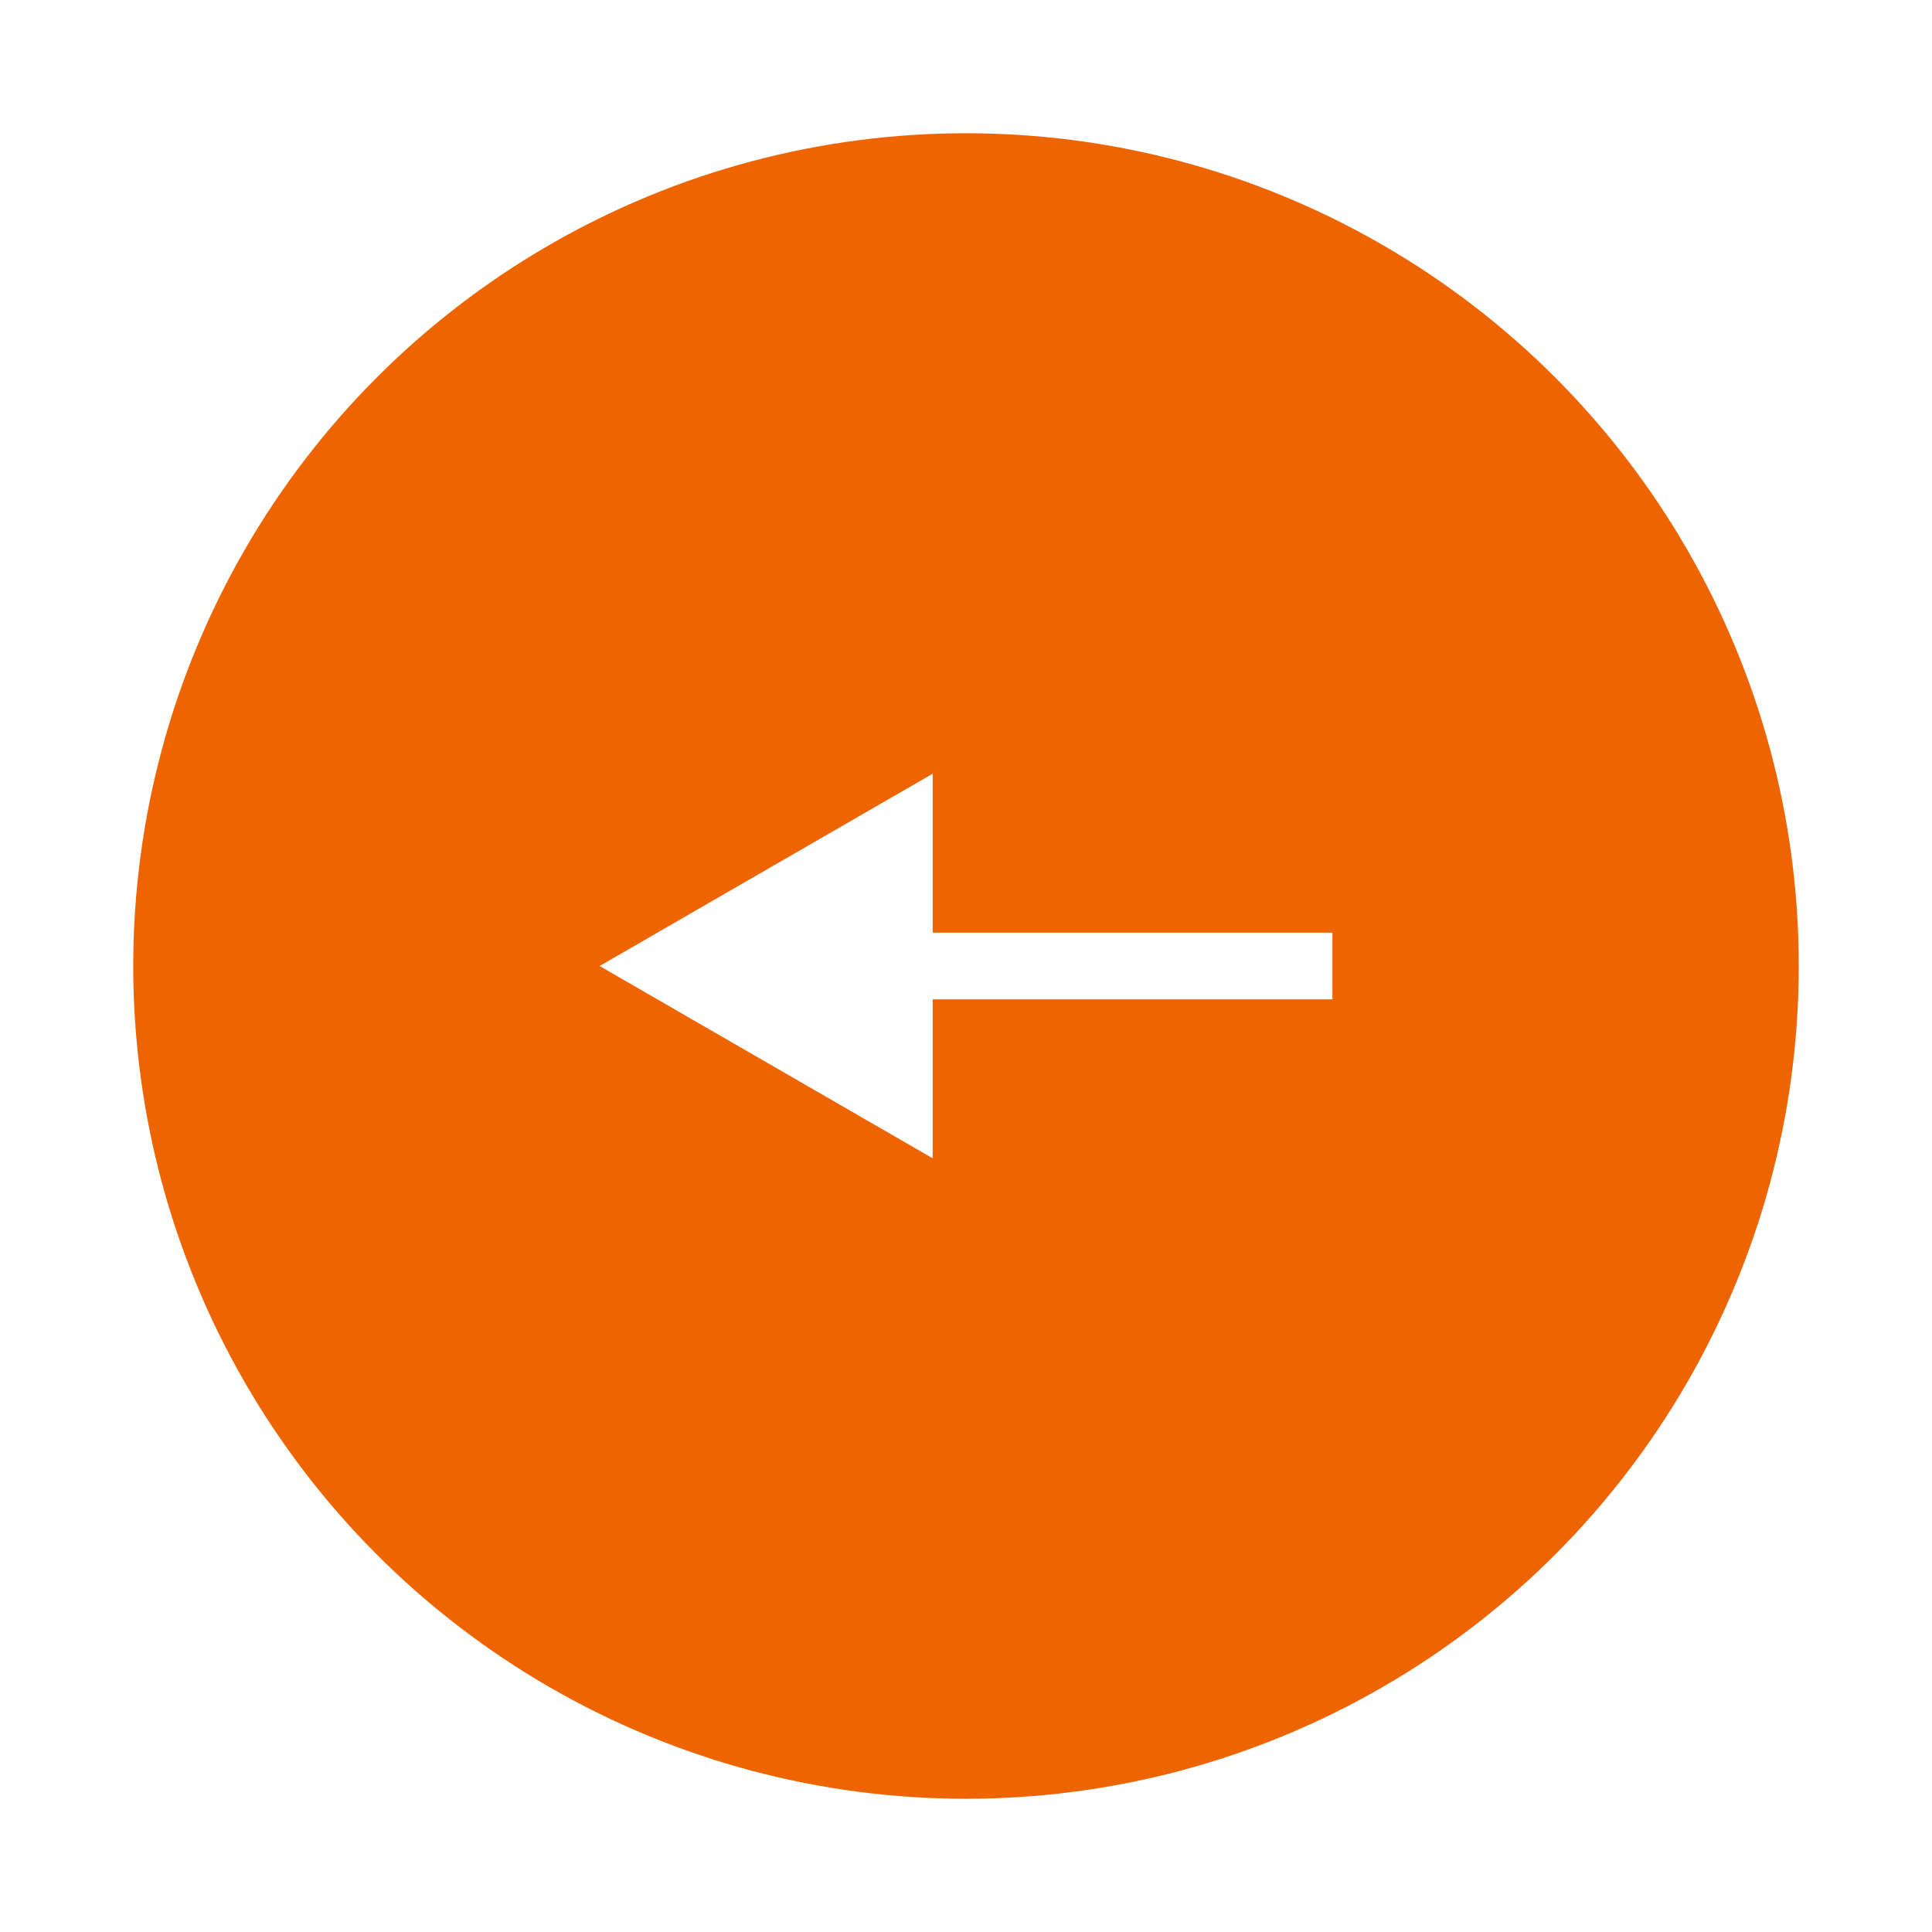 <svg width="58" height="58" viewBox="0 0 58 58" fill="none" xmlns="http://www.w3.org/2000/svg">
<g filter="url(#filter0_d_1001_930)">
<circle cx="29" cy="25" r="23.5" fill="#EE6400" stroke="#EE6400" stroke-width="3"/>
<path d="M18 25L28 19.227V30.773L18 25ZM40 26H27V24H40V26Z" fill="white"/>
</g>
<defs>
<filter id="filter0_d_1001_930" x="0" y="0" width="58" height="58" filterUnits="userSpaceOnUse" color-interpolation-filters="sRGB">
<feFlood flood-opacity="0" result="BackgroundImageFix"/>
<feColorMatrix in="SourceAlpha" type="matrix" values="0 0 0 0 0 0 0 0 0 0 0 0 0 0 0 0 0 0 127 0" result="hardAlpha"/>
<feOffset dy="4"/>
<feGaussianBlur stdDeviation="2"/>
<feComposite in2="hardAlpha" operator="out"/>
<feColorMatrix type="matrix" values="0 0 0 0 0 0 0 0 0 0 0 0 0 0 0 0 0 0 0.25 0"/>
<feBlend mode="normal" in2="BackgroundImageFix" result="effect1_dropShadow_1001_930"/>
<feBlend mode="normal" in="SourceGraphic" in2="effect1_dropShadow_1001_930" result="shape"/>
</filter>
</defs>
</svg>
